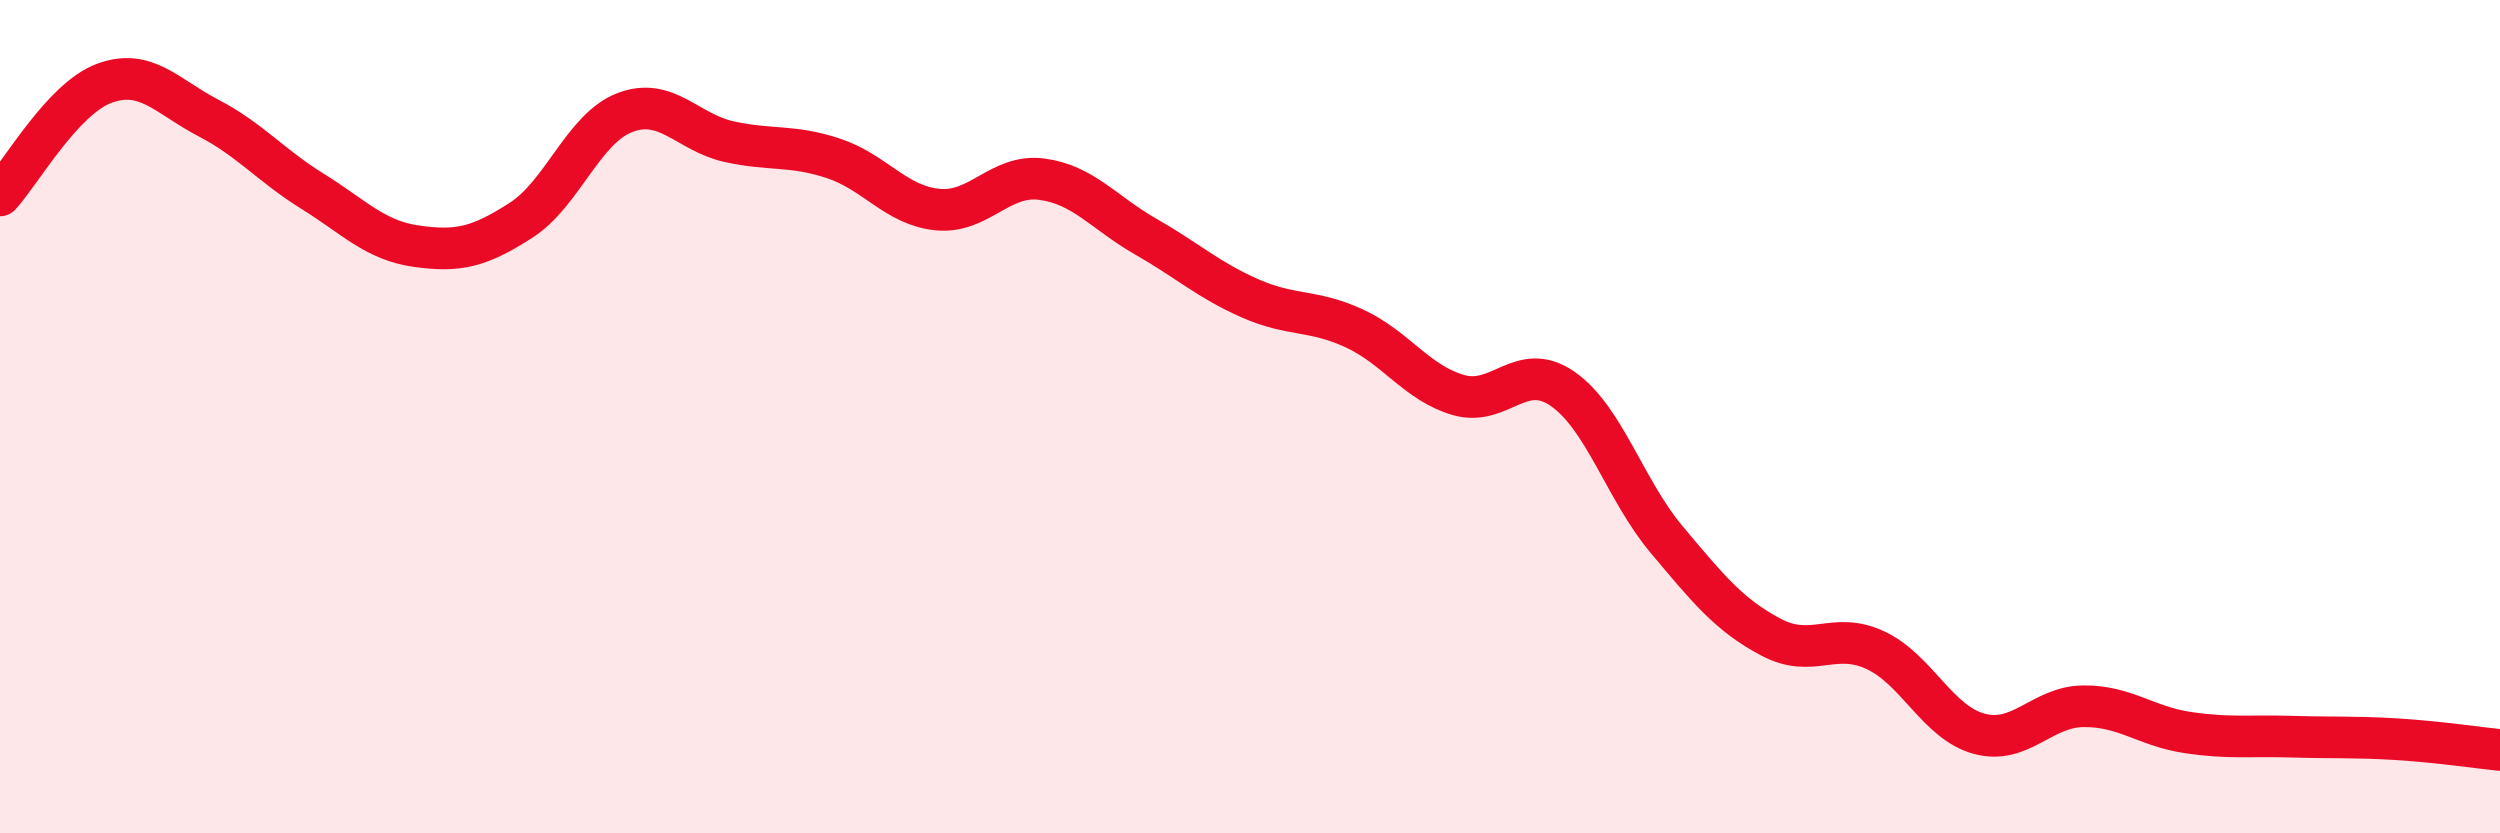 
    <svg width="60" height="20" viewBox="0 0 60 20" xmlns="http://www.w3.org/2000/svg">
      <path
        d="M 0,4.69 C 0.5,4.15 1.5,2.37 2.5,2 C 3.5,1.63 4,2.31 5,2.83 C 6,3.35 6.5,3.97 7.5,4.59 C 8.5,5.21 9,5.77 10,5.91 C 11,6.05 11.5,5.93 12.5,5.29 C 13.5,4.65 14,3.08 15,2.7 C 16,2.32 16.5,3.18 17.5,3.4 C 18.5,3.62 19,3.47 20,3.8 C 21,4.13 21.5,4.93 22.5,5.03 C 23.5,5.13 24,4.17 25,4.3 C 26,4.43 26.5,5.11 27.5,5.68 C 28.5,6.25 29,6.72 30,7.16 C 31,7.6 31.5,7.42 32.5,7.88 C 33.5,8.34 34,9.19 35,9.48 C 36,9.77 36.5,8.64 37.5,9.33 C 38.5,10.02 39,11.76 40,12.95 C 41,14.14 41.5,14.76 42.5,15.29 C 43.5,15.82 44,15.14 45,15.6 C 46,16.06 46.5,17.34 47.5,17.61 C 48.5,17.88 49,16.96 50,16.95 C 51,16.94 51.5,17.43 52.5,17.58 C 53.5,17.73 54,17.65 55,17.68 C 56,17.71 56.5,17.68 57.5,17.74 C 58.5,17.8 59.5,17.95 60,18L60 20L0 20Z"
        fill="#EB0A25"
        opacity="0.1"
        stroke-linecap="round"
        stroke-linejoin="round"
      />
      <path
        d="M 0,4.69 C 0.5,4.15 1.5,2.37 2.5,2 C 3.5,1.63 4,2.31 5,2.83 C 6,3.35 6.5,3.97 7.5,4.59 C 8.5,5.21 9,5.77 10,5.91 C 11,6.05 11.5,5.93 12.5,5.29 C 13.5,4.65 14,3.08 15,2.7 C 16,2.32 16.5,3.18 17.5,3.4 C 18.5,3.62 19,3.47 20,3.8 C 21,4.13 21.5,4.93 22.5,5.03 C 23.5,5.13 24,4.17 25,4.3 C 26,4.43 26.5,5.11 27.5,5.68 C 28.5,6.25 29,6.72 30,7.16 C 31,7.6 31.5,7.42 32.5,7.88 C 33.5,8.34 34,9.19 35,9.48 C 36,9.77 36.5,8.64 37.5,9.33 C 38.5,10.02 39,11.76 40,12.95 C 41,14.14 41.5,14.76 42.5,15.29 C 43.5,15.82 44,15.14 45,15.6 C 46,16.06 46.5,17.34 47.5,17.61 C 48.5,17.88 49,16.96 50,16.95 C 51,16.94 51.5,17.43 52.5,17.58 C 53.5,17.73 54,17.65 55,17.68 C 56,17.71 56.5,17.68 57.5,17.74 C 58.5,17.8 59.5,17.95 60,18"
        stroke="#EB0A25"
        stroke-width="1"
        fill="none"
        stroke-linecap="round"
        stroke-linejoin="round"
      />
    </svg>
  